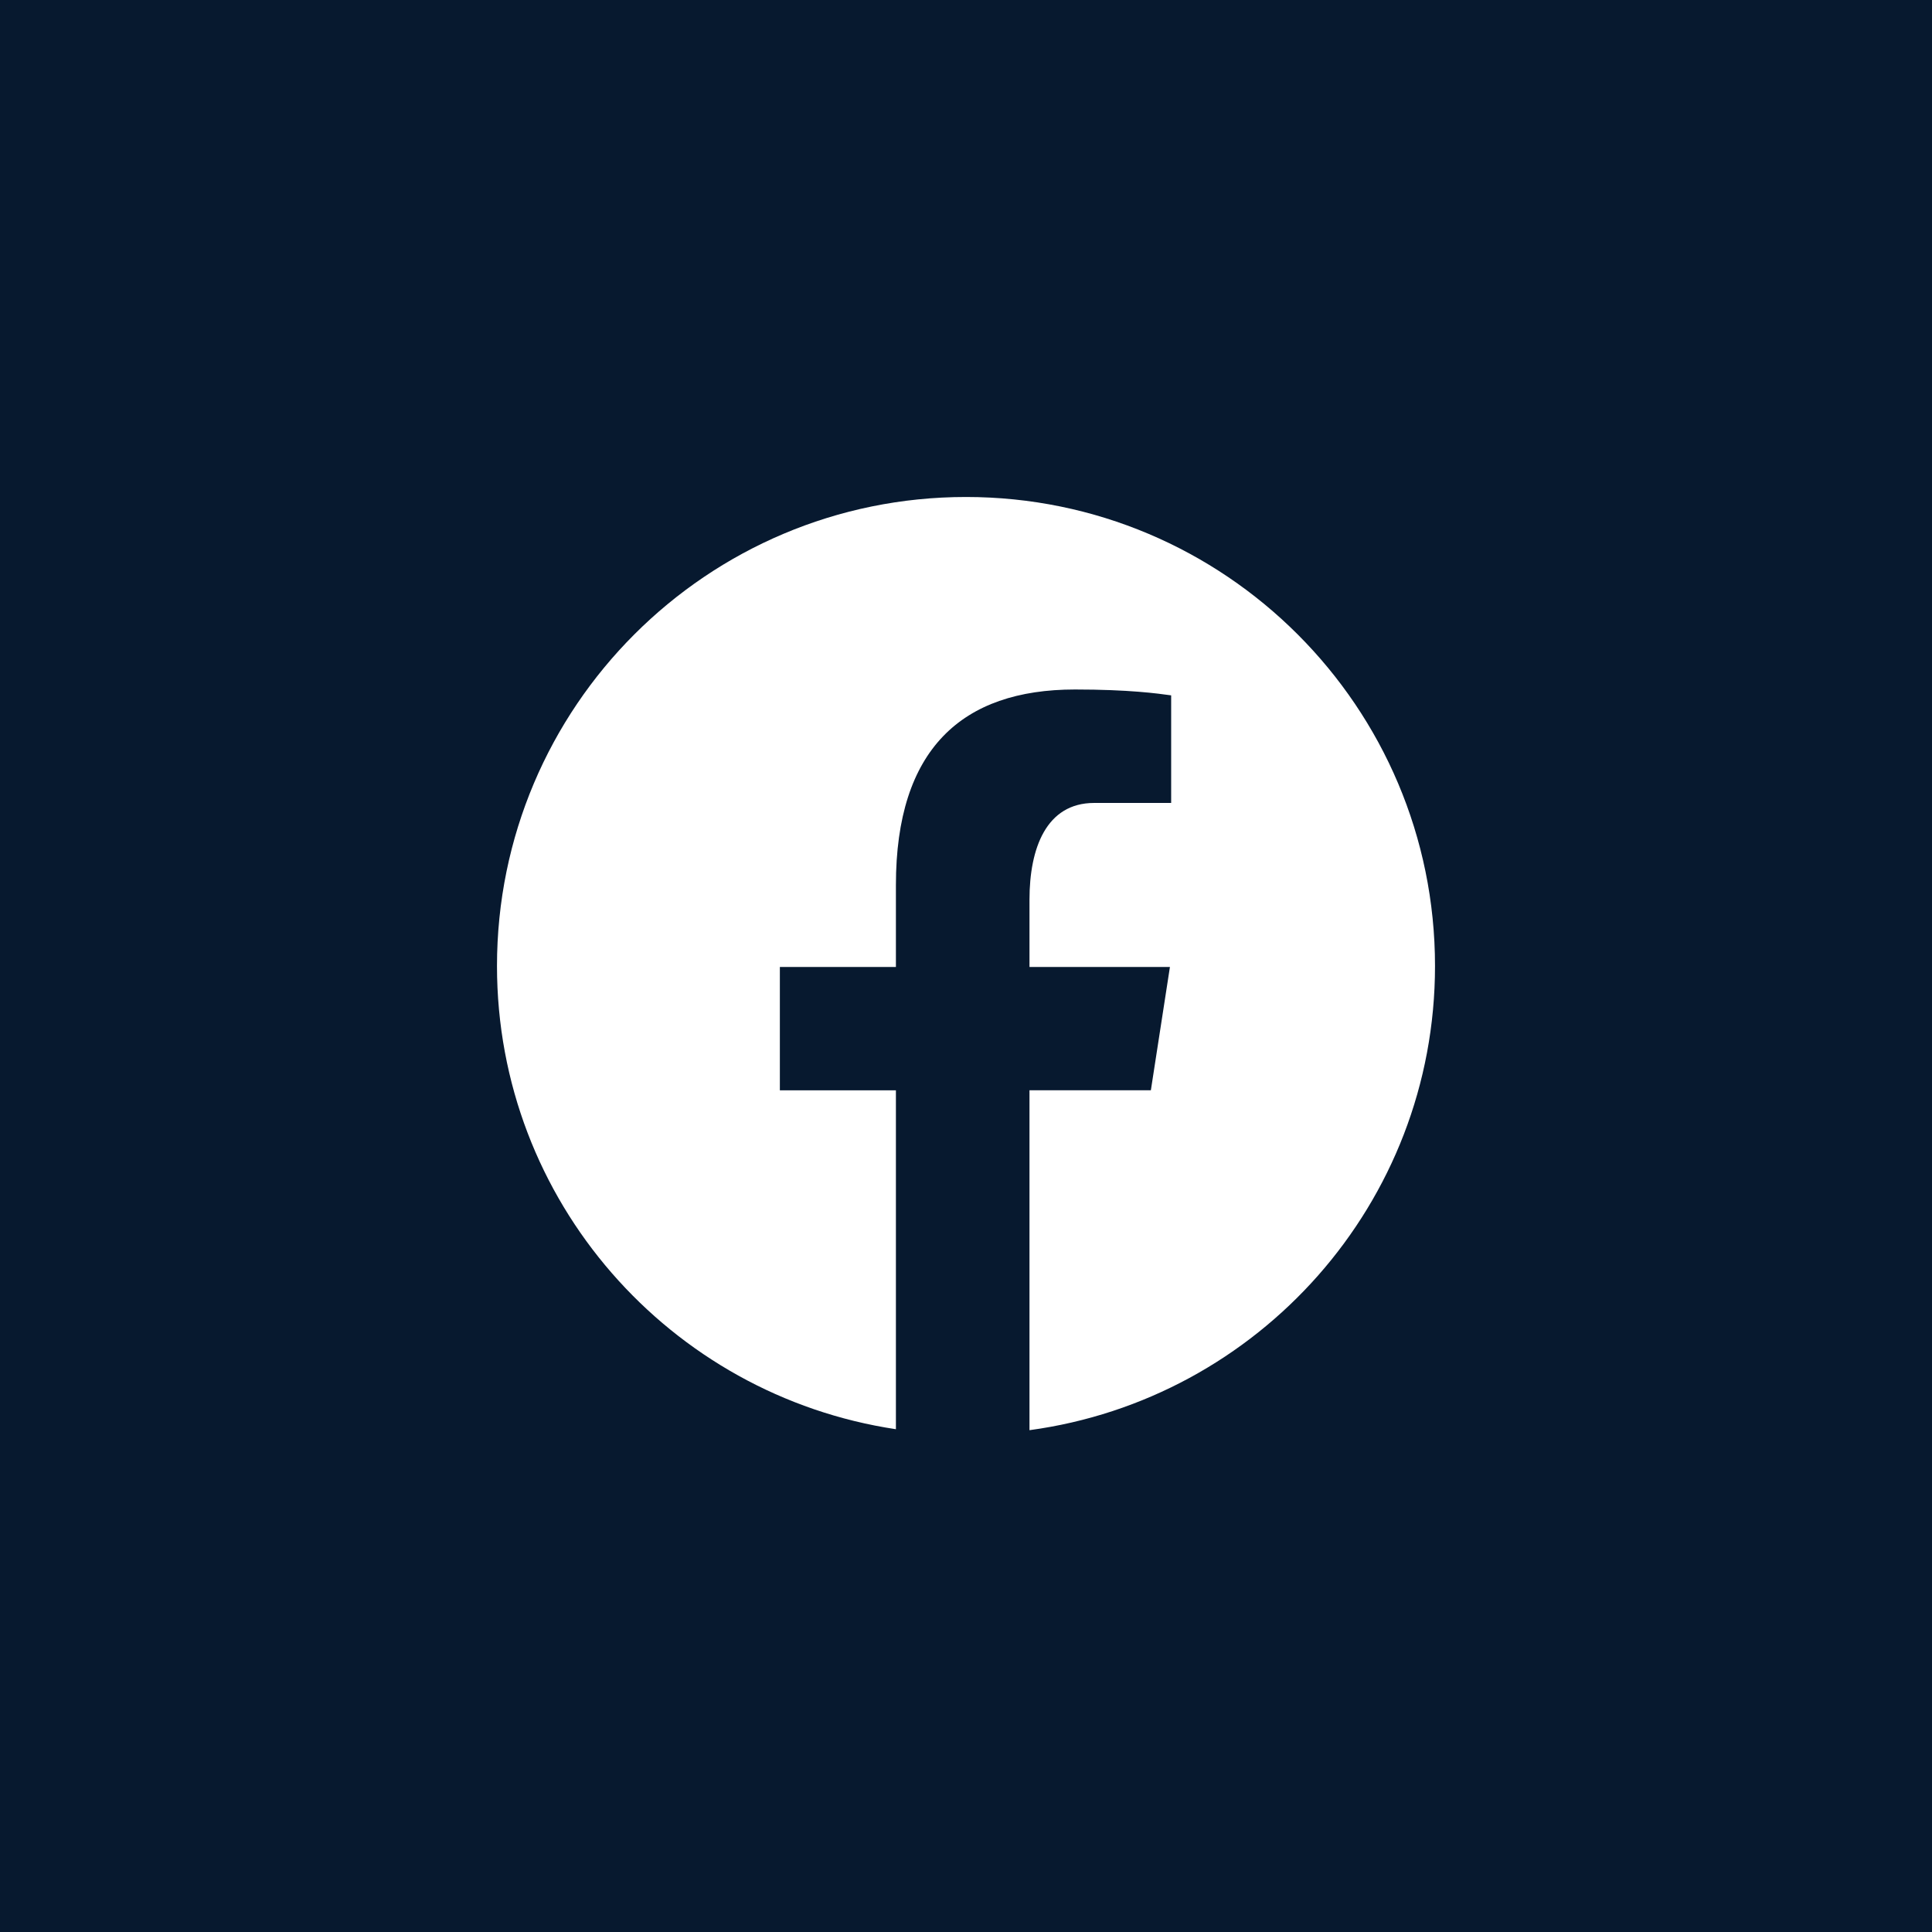 <svg width="58" height="58" fill="none" xmlns="http://www.w3.org/2000/svg"><path fill="#07192F" d="M0 0h58v58H0z"/><path d="M29 14.92c-7.776 0-14.08 6.304-14.08 14.08 0 7.06 5.2 12.888 11.976 13.906V32.732h-3.484V29.03h3.484v-2.463c0-4.078 1.986-5.868 5.375-5.868 1.623 0 2.481.12 2.888.176v3.23h-2.312c-1.439 0-1.941 1.364-1.941 2.902v2.023h4.216l-.572 3.7h-3.644v10.205C37.778 42.003 43.08 36.128 43.08 29c0-7.776-6.304-14.08-14.08-14.08z" fill="#fff"/></svg>